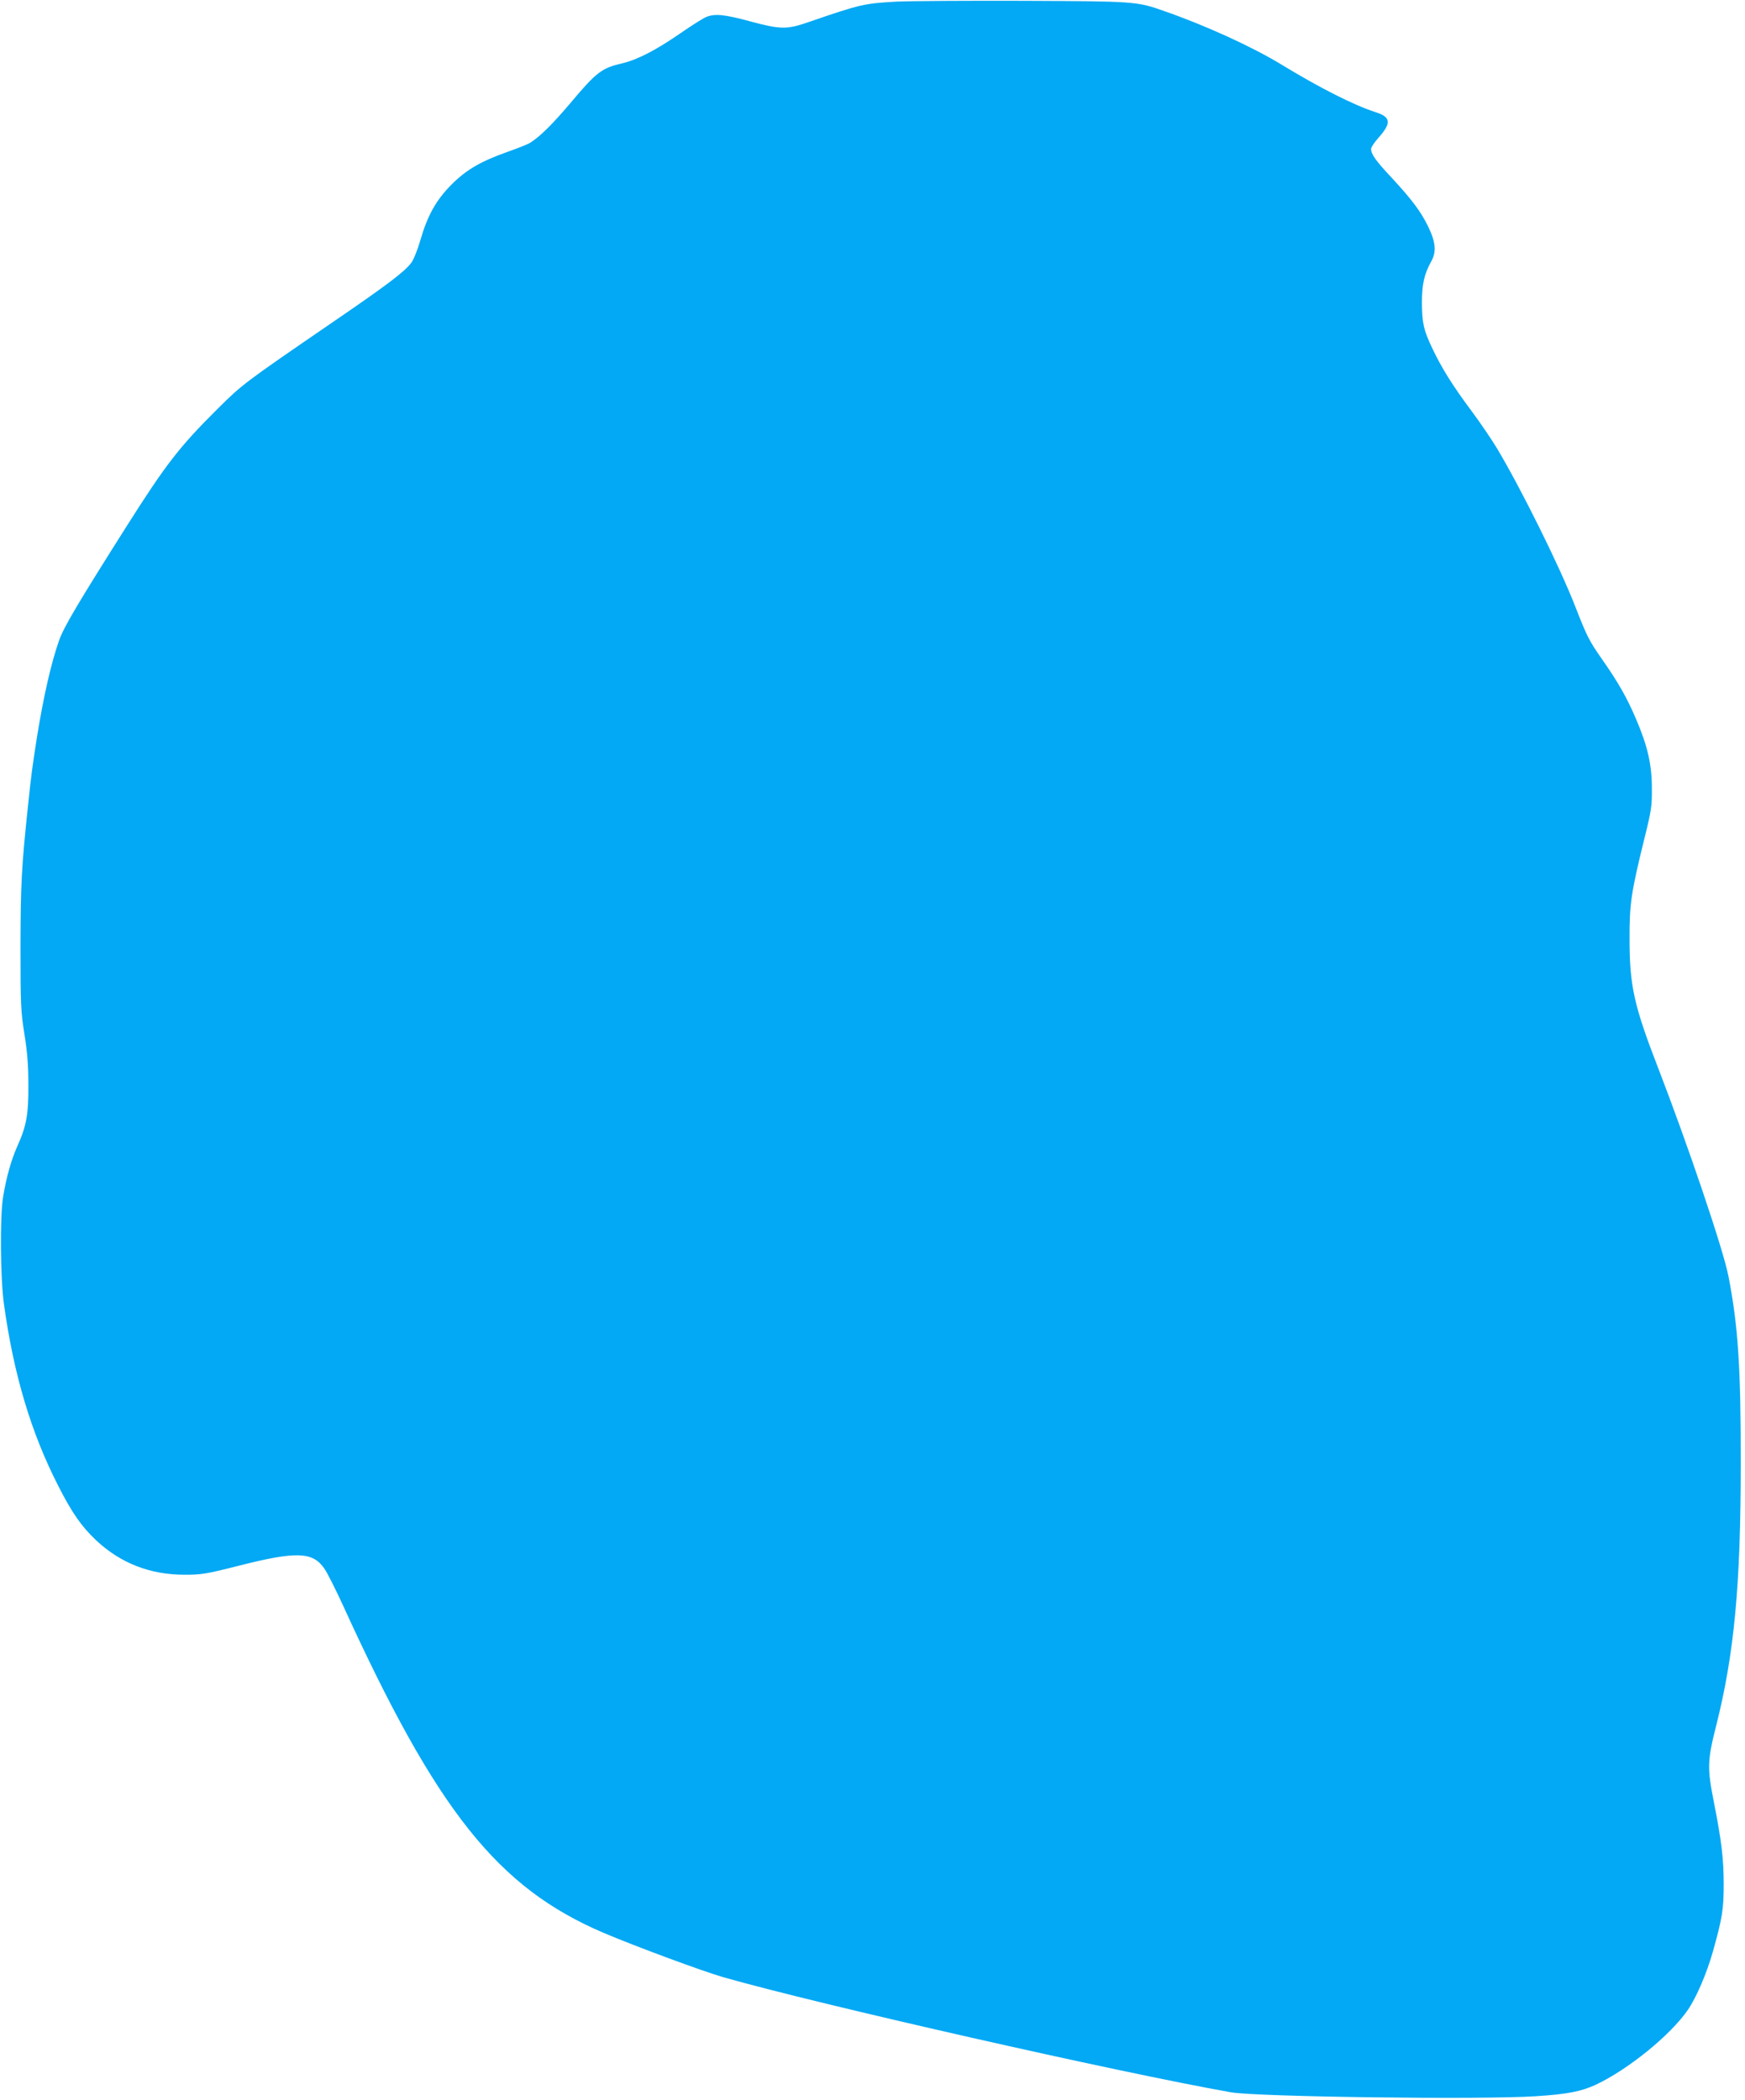 <?xml version="1.0" standalone="no"?>
<!DOCTYPE svg PUBLIC "-//W3C//DTD SVG 20010904//EN"
 "http://www.w3.org/TR/2001/REC-SVG-20010904/DTD/svg10.dtd">
<svg version="1.0" xmlns="http://www.w3.org/2000/svg"
 width="1064pt" height="1280pt" viewBox="0 0 1064 1280"
 preserveAspectRatio="xMidYMid meet">
<g transform="translate(0,1280) scale(0.1,-0.1)"
fill="#03a9f4" stroke="none">
<path d="M5465 12790 c-196 -11 -219 -16 -533 -124 -134 -47 -173 -46 -359 4
-159 43 -214 48 -268 26 -19 -8 -90 -53 -158 -100 -148 -102 -262 -161 -353
-182 -125 -29 -157 -53 -314 -240 -112 -132 -187 -207 -250 -246 -14 -8 -71
-31 -128 -51 -170 -60 -256 -110 -348 -201 -95 -96 -147 -188 -192 -344 -16
-56 -41 -117 -55 -135 -42 -55 -146 -134 -487 -367 -534 -366 -543 -373 -696
-525 -232 -231 -313 -336 -550 -710 -300 -474 -386 -619 -414 -700 -48 -136
-94 -338 -134 -585 -28 -178 -36 -235 -55 -420 -40 -377 -45 -476 -46 -860 0
-358 2 -396 24 -535 18 -111 24 -191 24 -310 1 -181 -12 -250 -68 -374 -37
-84 -66 -186 -86 -307 -20 -117 -17 -497 5 -654 59 -428 165 -782 328 -1102
86 -170 144 -253 235 -339 149 -139 329 -209 538 -209 103 0 130 4 331 55 351
89 451 86 522 -18 17 -24 68 -125 113 -223 573 -1256 943 -1721 1589 -1997
193 -82 603 -234 732 -271 582 -166 2404 -579 3093 -701 160 -28 1531 -46
1860 -24 190 12 277 29 365 70 196 92 456 302 562 457 52 76 115 223 152 354
57 203 66 257 66 411 0 156 -13 262 -59 497 -42 211 -41 256 13 469 110 436
150 856 150 1596 1 584 -16 843 -75 1145 -31 161 -247 799 -427 1265 -149 384
-176 505 -176 790 -1 215 10 286 91 615 42 169 46 195 45 305 0 144 -26 258
-97 423 -55 129 -108 222 -206 362 -79 113 -92 138 -165 325 -96 246 -331 719
-477 963 -31 51 -99 152 -152 223 -118 158 -185 266 -241 384 -54 113 -63 155
-64 281 0 110 14 173 56 249 34 60 29 118 -20 218 -44 89 -97 160 -220 293
-97 103 -126 144 -126 176 0 10 20 40 45 68 81 91 76 127 -20 157 -128 41
-338 147 -571 289 -177 108 -461 238 -714 326 -169 60 -178 60 -865 63 -346 1
-693 -1 -770 -5z"/>
</g>
</svg>
